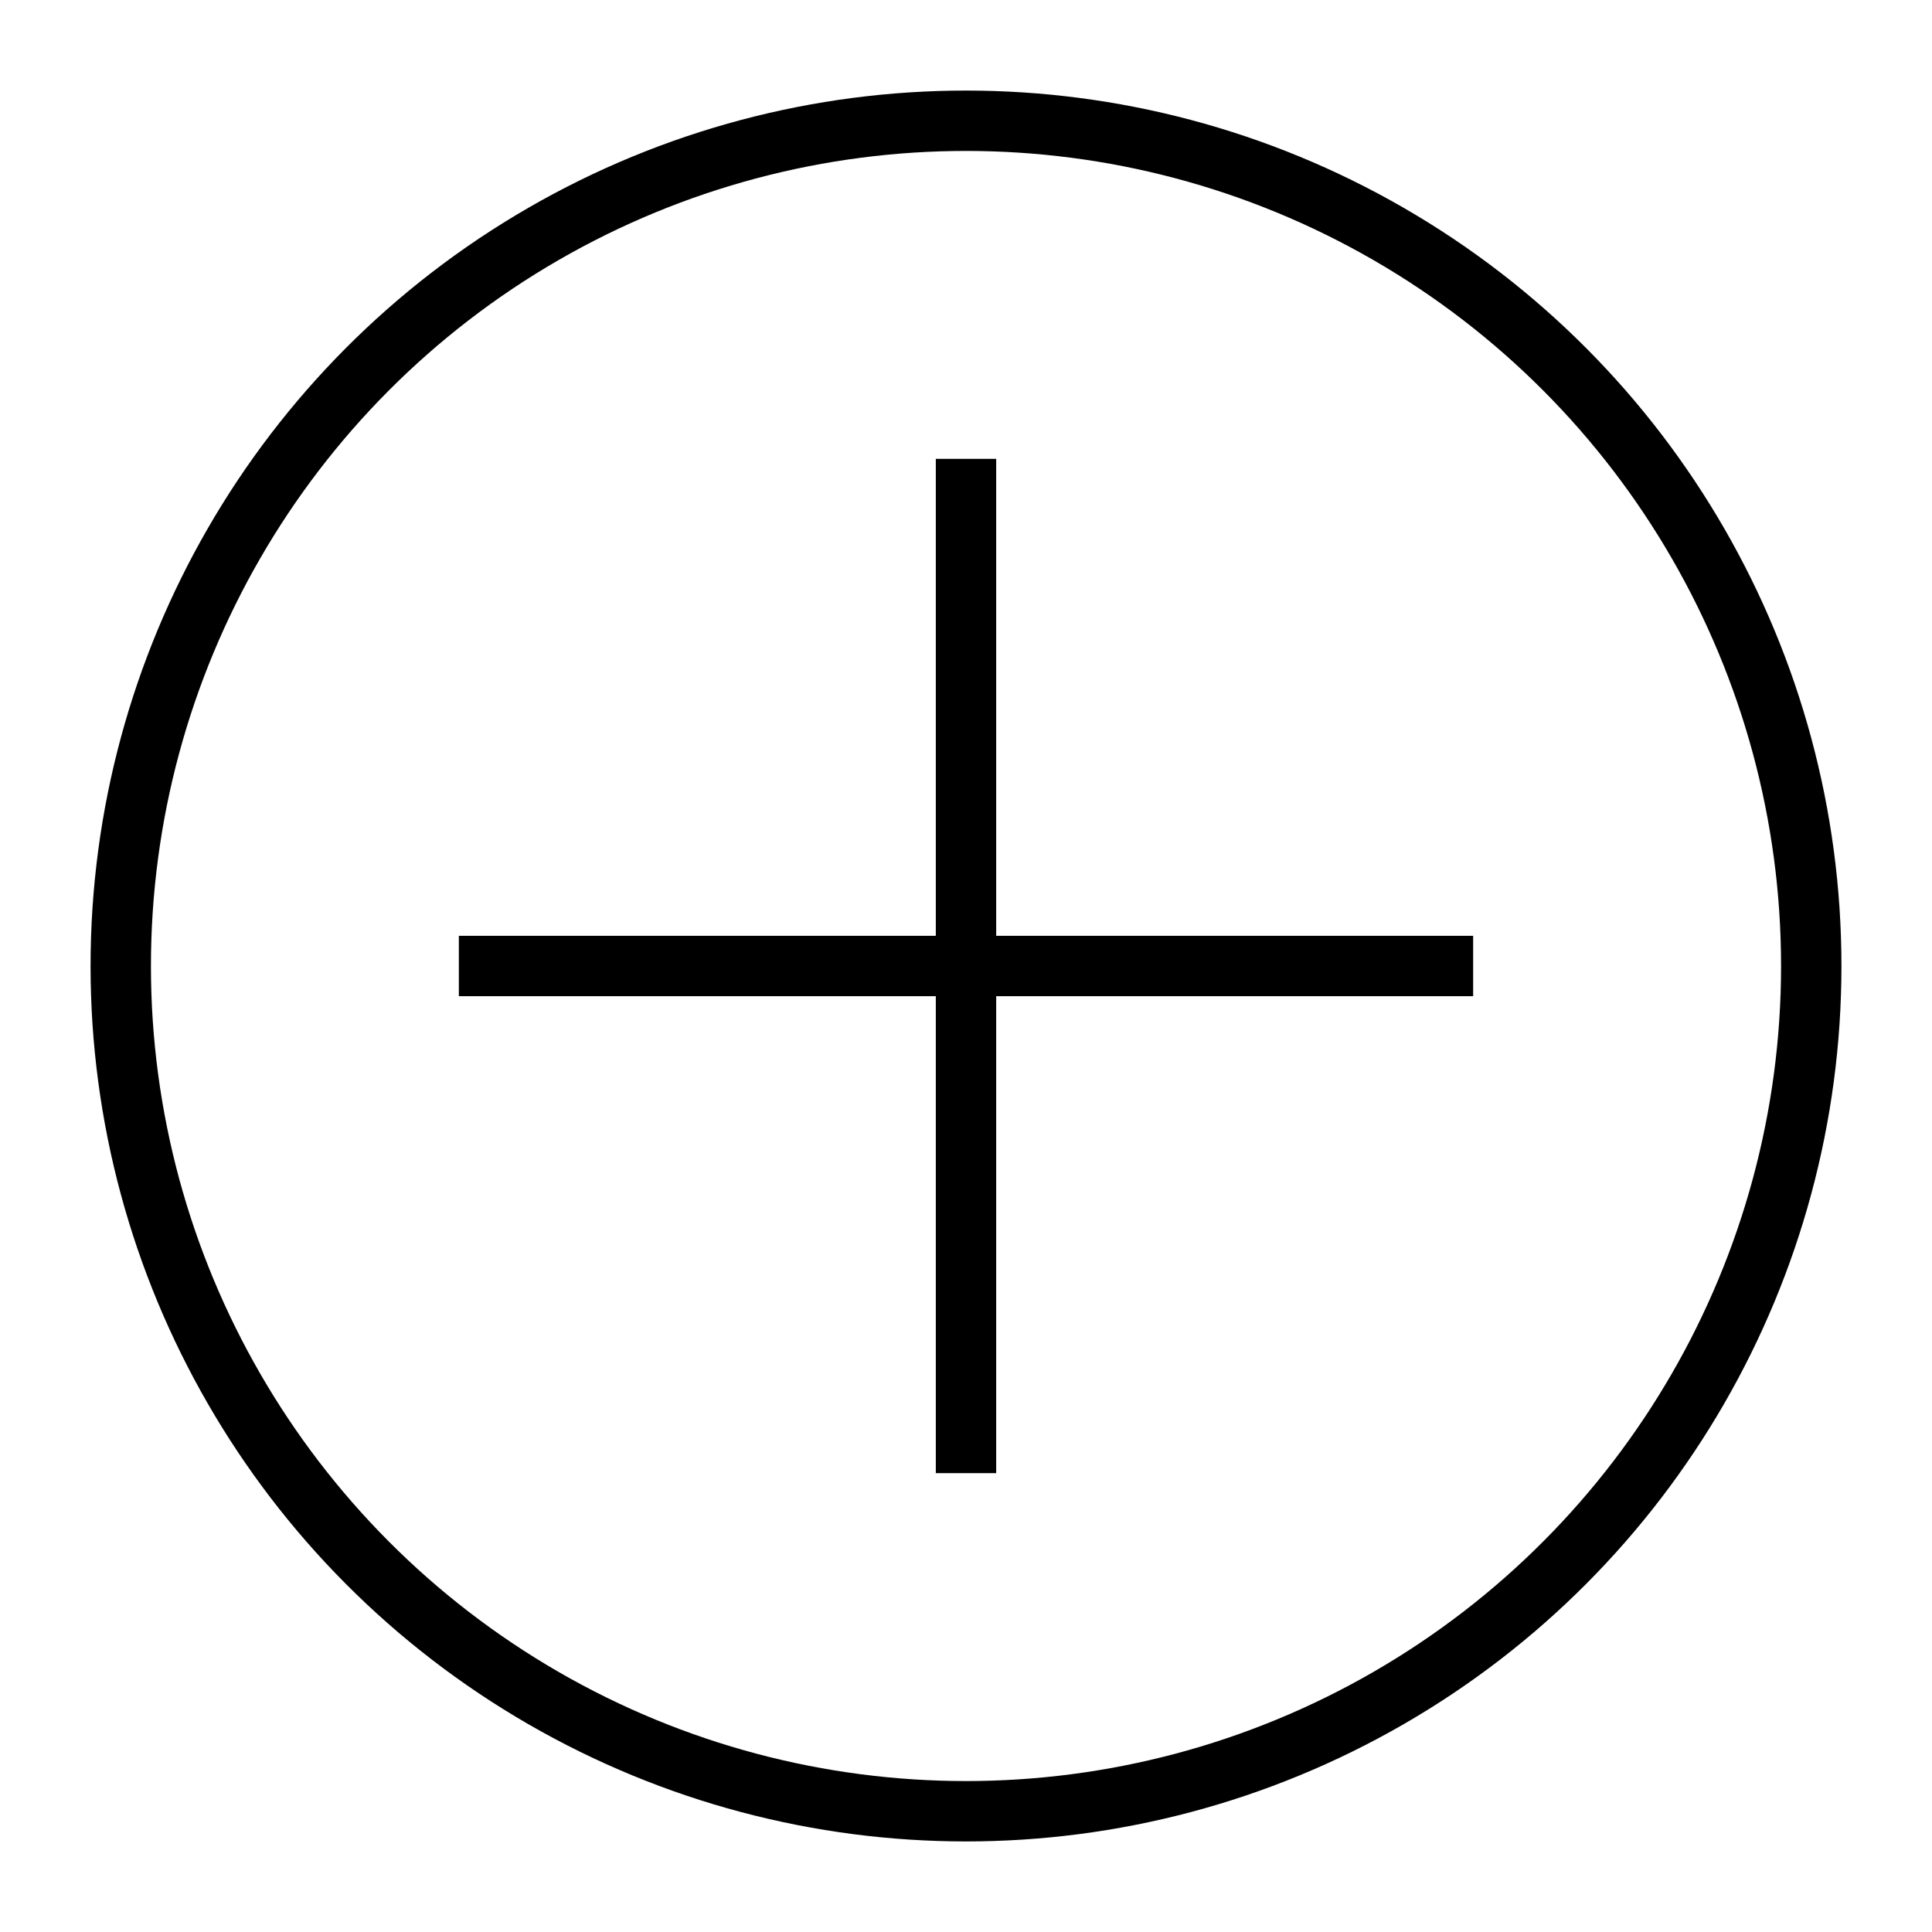 <?xml version="1.0" ?><!DOCTYPE svg  PUBLIC '-//W3C//DTD SVG 1.1//EN'  'http://www.w3.org/Graphics/SVG/1.1/DTD/svg11.dtd'><svg enable-background="new 0 0 32 32" version="1.1" viewBox="0 0 32 32" xml:space="preserve" xmlns="http://www.w3.org/2000/svg" xmlns:xlink="http://www.w3.org/1999/xlink"><g><g id="Grid"/><g id="Meter"/><g id="Email"/><g id="Email_Notification"/><g id="Inbox"/><g id="Inbox_Notification"/><g id="List"/><g id="Grid_1_"/><g id="Add"><g><circle cx="16" cy="16" fill="none" r="14" stroke="#000000" stroke-miterlimit="10"/><g><line fill="none" stroke="#000000" stroke-miterlimit="10" x1="16" x2="16" y1="7.6" y2="24.4"/><line fill="none" stroke="#000000" stroke-miterlimit="10" x1="24.4" x2="7.6" y1="16" y2="16"/></g></g></g><g id="Minus"/><g id="Basket"/></g></svg>